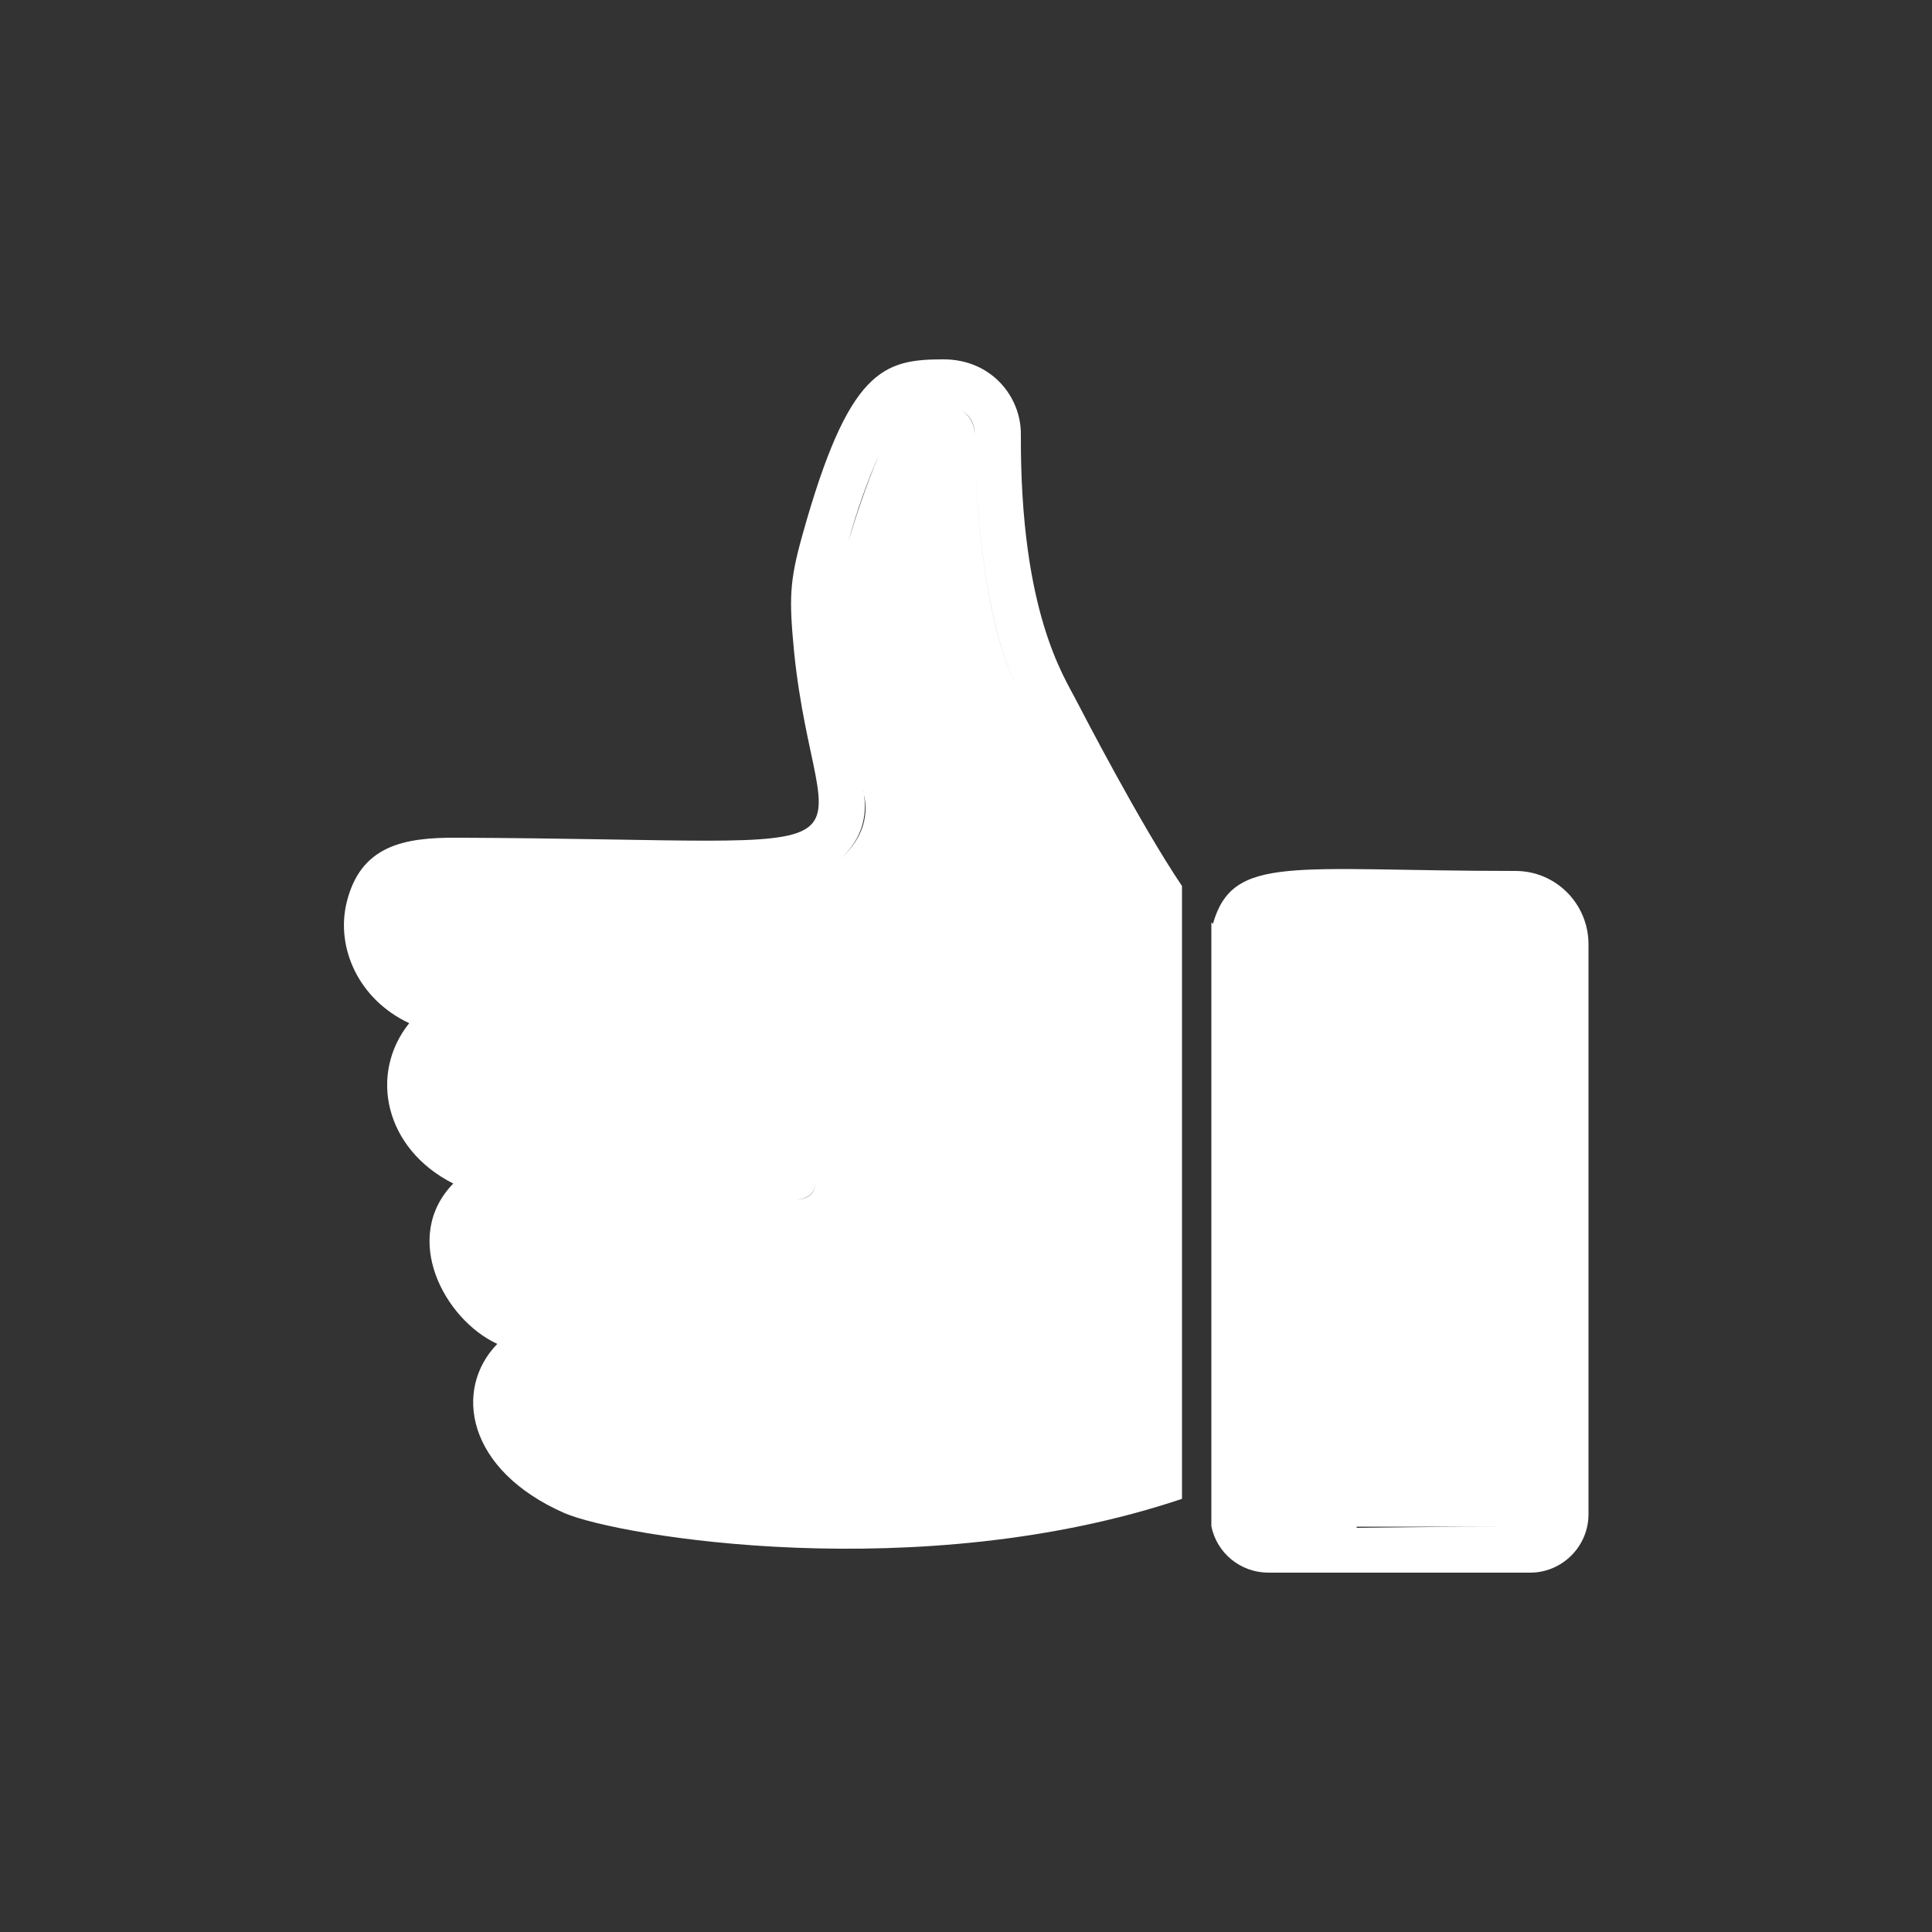 <?xml version="1.0" encoding="utf-8"?>
<!-- Generator: Adobe Illustrator 25.3.1, SVG Export Plug-In . SVG Version: 6.00 Build 0)  -->
<svg version="1.1" id="diseño" xmlns="http://www.w3.org/2000/svg" xmlns:xlink="http://www.w3.org/1999/xlink" x="0px" y="0px"
	 viewBox="0 0 50 50" style="enable-background:new 0 0 50 50;" xml:space="preserve">
<rect x="0" y="0" width="50" height="50" fill="#333333" stroke="none"/>
<style type="text/css">
	.st0{fill:#FFFFFF;}
</style>
<g>
	<path class="st0" d="M39.22,22.54c-5.77,0-7.31-0.45-7.83,1.37c-0.01-0.01-0.03-0.03-0.04-0.04V39.5c0.14,0.69,0.75,1.2,1.48,1.2
		c0.61,0,5.74,0,6.77,0c0.83,0,1.51-0.68,1.51-1.51c0-0.84,0-14,0-14.77C41.1,23.38,40.26,22.54,39.22,22.54z M39.22,39.51
		c-1.82,0-3.14,0.02-4.11,0.03v-0.03h4.21C39.28,39.51,39.25,39.51,39.22,39.51z"/>
	<path class="st0" d="M30.59,22.93c-1.08-1.6-2.6-4.54-2.74-4.81c-0.31-0.61-1.45-2.28-1.43-6.87c0.01-0.99-0.77-1.95-2-1.95
		c-1.56,0-2.46,0.25-3.66,4.57c-0.33,1.18-0.34,1.63-0.21,2.99c0.58,5.75,3.16,4.87-8.71,4.82c-1.39-0.01-2.51,0.2-2.87,1.68
		c-0.28,1.16,0.3,2.5,1.62,3.12c-1.05,1.31-0.64,3.25,1.14,4.15c-1.36,1.4-0.23,3.52,1.14,4.15c-1.14,1.17-0.81,3.26,1.74,4.38
		c1.43,0.61,9.21,1.9,15.98-0.37V22.93z M22.34,20.45c0.01,0.03,0.01,0.07,0.01,0.07c0.17,0.68-0.11,1.28-0.6,1.7
		C22.23,21.8,22.49,21.2,22.34,20.45z M21.81,17.38c0.07,0.52,0.16,1.06,0.24,1.56C21.95,18.31,21.87,17.81,21.81,17.38z
		 M20.63,31.06c0.4-0.09,0.47-0.24,0.47-0.54c0-0.15-0.01-0.27-0.07-0.36c0.06,0.09,0.07,0.21,0.07,0.36
		C21.1,30.82,21.04,30.98,20.63,31.06C20.63,31.06,20.63,31.06,20.63,31.06z M12.11,25.72C12.11,25.72,12.11,25.72,12.11,25.72
		c0.73,0.01,2.54,0,7.12,0c0.59,0,0.74,0.67,0.44,1.01c0.3-0.34,0.15-1.01-0.44-1.01C14.64,25.72,12.83,25.73,12.11,25.72z
		 M14.35,34.1L14.35,34.1c0.73,0.02,2.73-0.01,8.29-0.01C17.06,34.08,15.07,34.12,14.35,34.1z M21.96,14
		c0.21-0.77,0.5-1.58,0.79-2.23C22.41,12.56,22.1,13.52,21.96,14z M23.54,10.59C23.54,10.59,23.54,10.59,23.54,10.59
		C23.54,10.59,23.54,10.59,23.54,10.59c0.01,0,0.02,0,0.02-0.01C23.56,10.59,23.55,10.59,23.54,10.59z M25.22,11.24
		c0-0.3-0.14-0.5-0.35-0.62C25.09,10.74,25.23,10.94,25.22,11.24C25.22,11.24,25.22,11.24,25.22,11.24z M26.33,17.79
		c-0.9-1.71-1.1-5.11-1.1-6.42C25.23,12.67,25.43,16.07,26.33,17.79c0.01,0.01,0.01,0.02,0.02,0.03
		C26.34,17.81,26.33,17.8,26.33,17.79z"/>
</g>
</svg>
